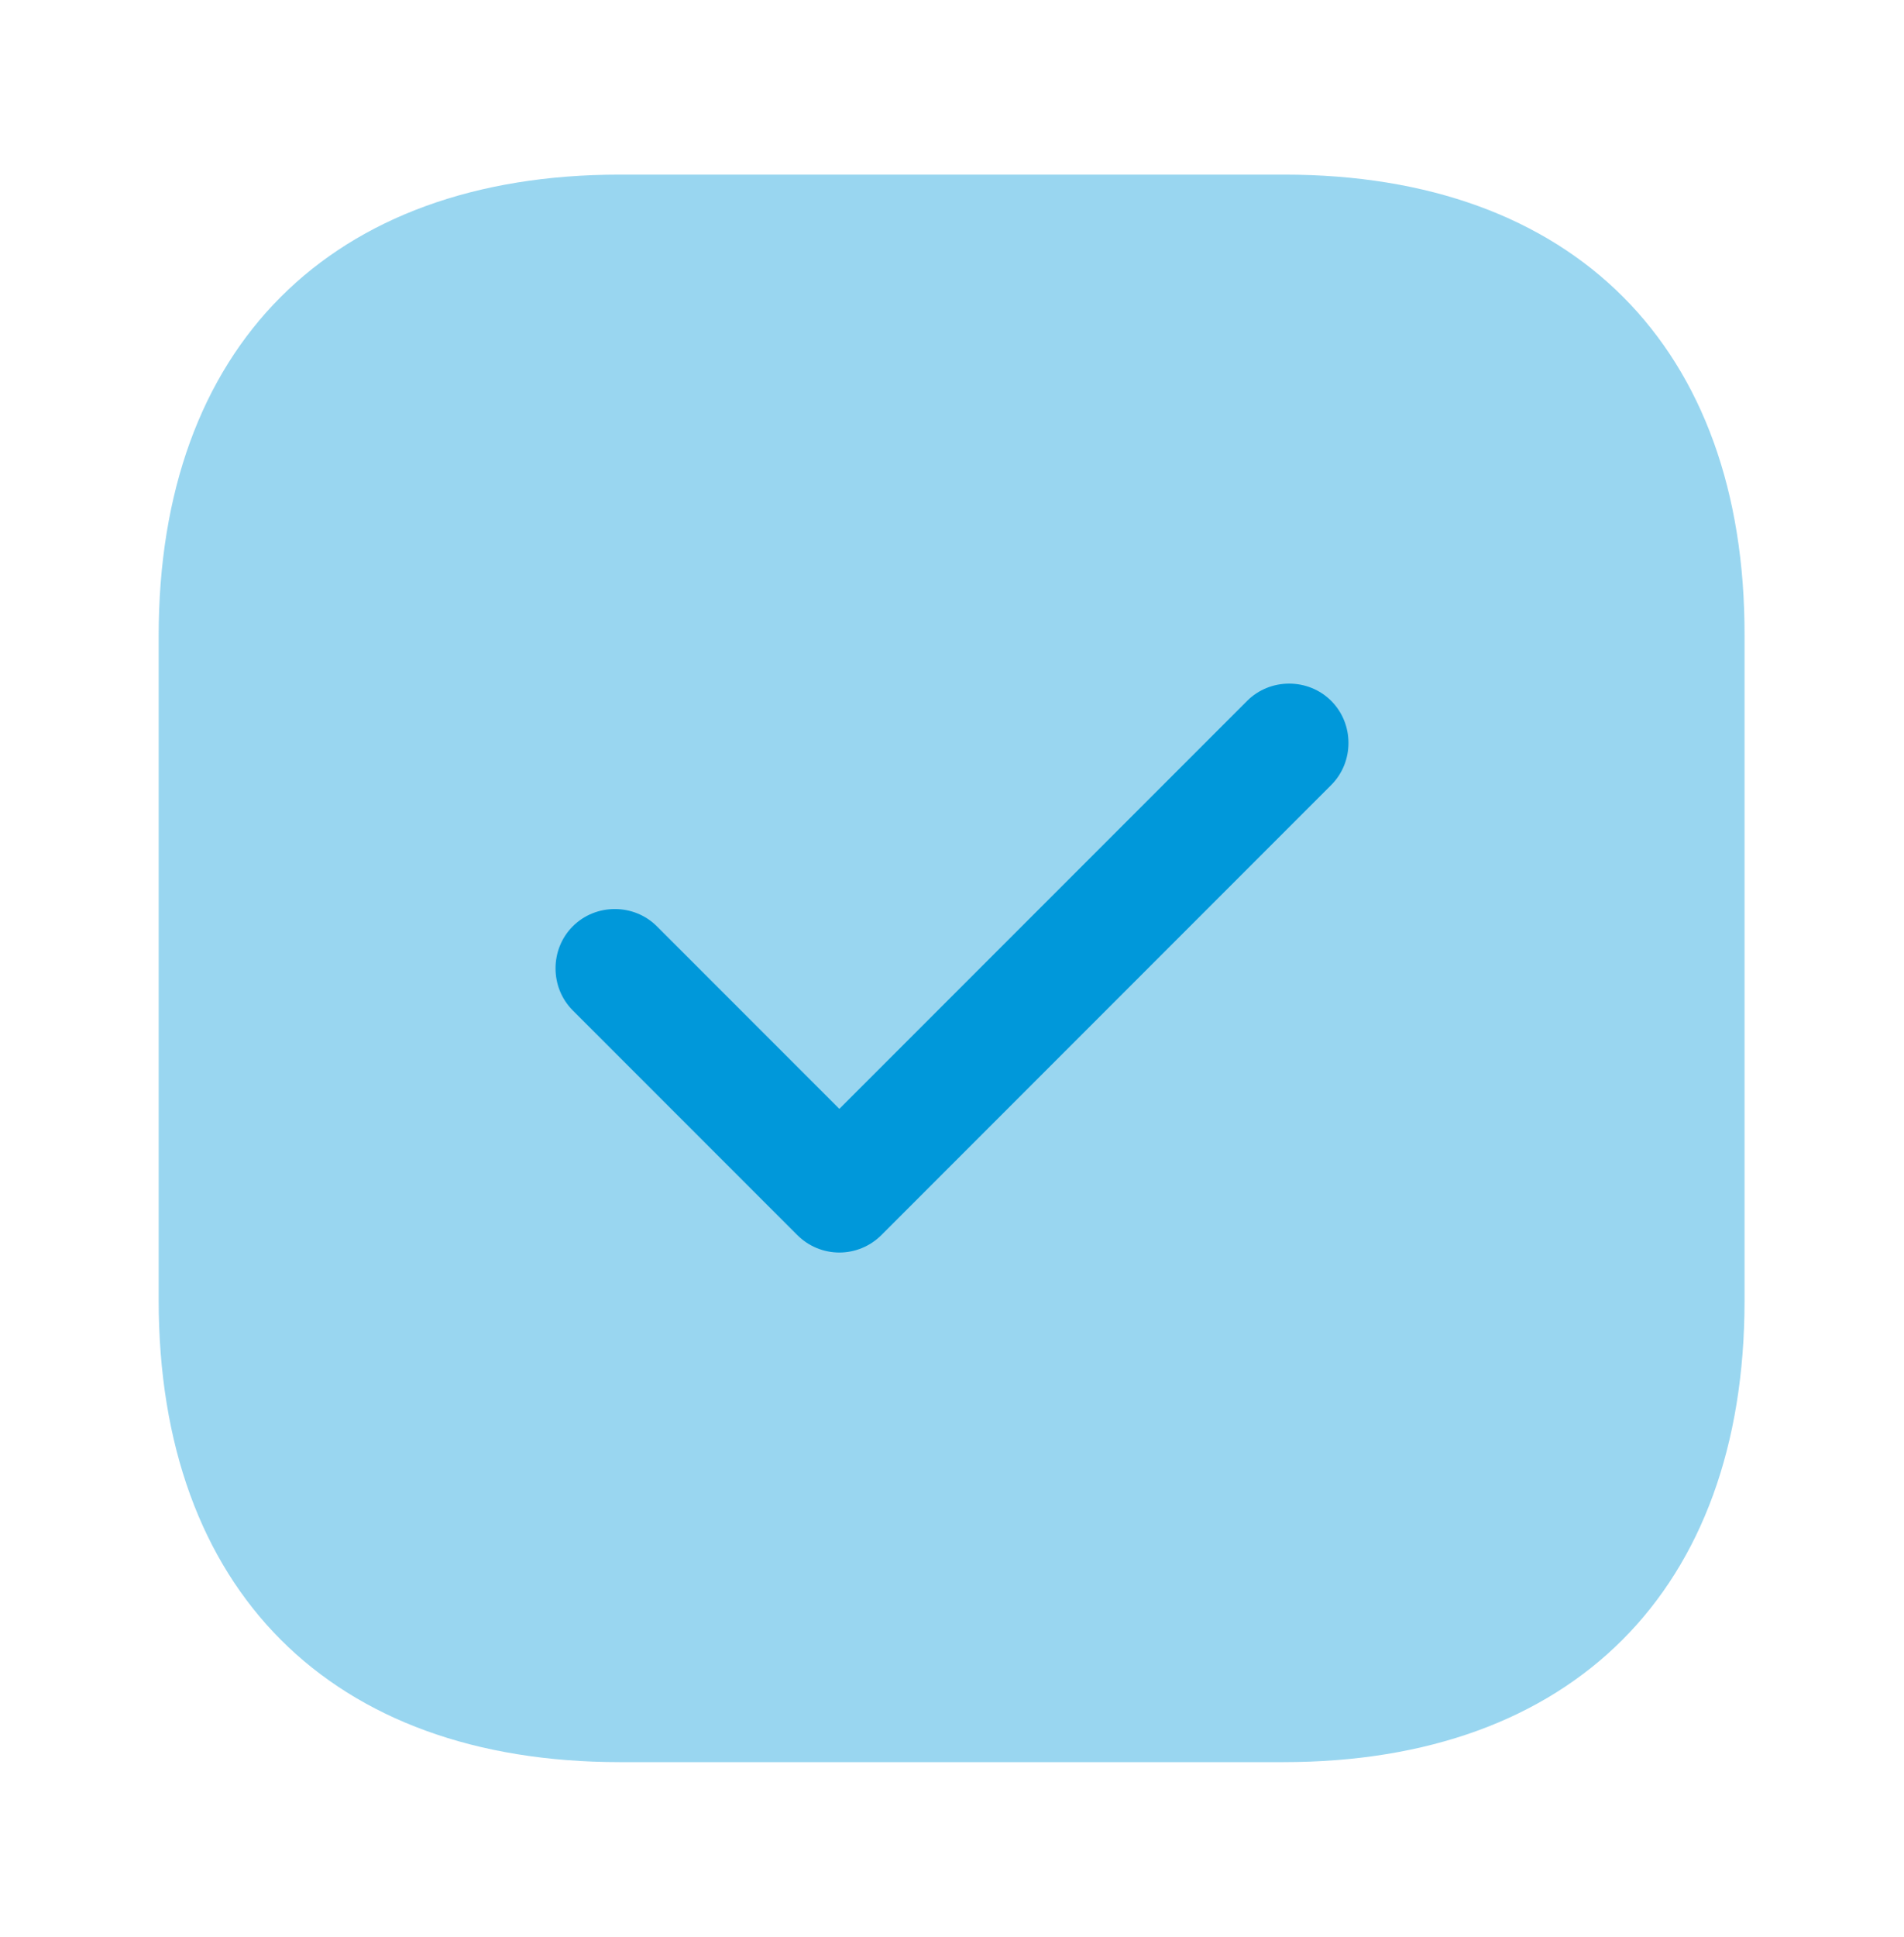 <svg xmlns="http://www.w3.org/2000/svg" width="60" height="61" viewBox="0 0 60 61" fill="none"><path opacity="0.4" d="M40.475 5.5H19.525C10.425 5.5 5 10.925 5 20.025V40.95C5 50.075 10.425 55.5 19.525 55.5H40.45C49.55 55.5 54.975 50.075 54.975 40.975V20.025C55 10.925 49.575 5.5 40.475 5.5Z" fill="#0098DA"></path><path d="M26.45 39.45C25.95 39.45 25.475 39.25 25.125 38.9L18.05 31.825C17.325 31.1 17.325 29.9 18.05 29.175C18.775 28.45 19.975 28.45 20.7 29.175L26.45 34.925L39.3 22.075C40.025 21.35 41.225 21.35 41.95 22.075C42.675 22.8 42.675 24 41.95 24.725L27.775 38.9C27.425 39.25 26.95 39.45 26.45 39.45Z" fill="#0098DA"></path></svg>